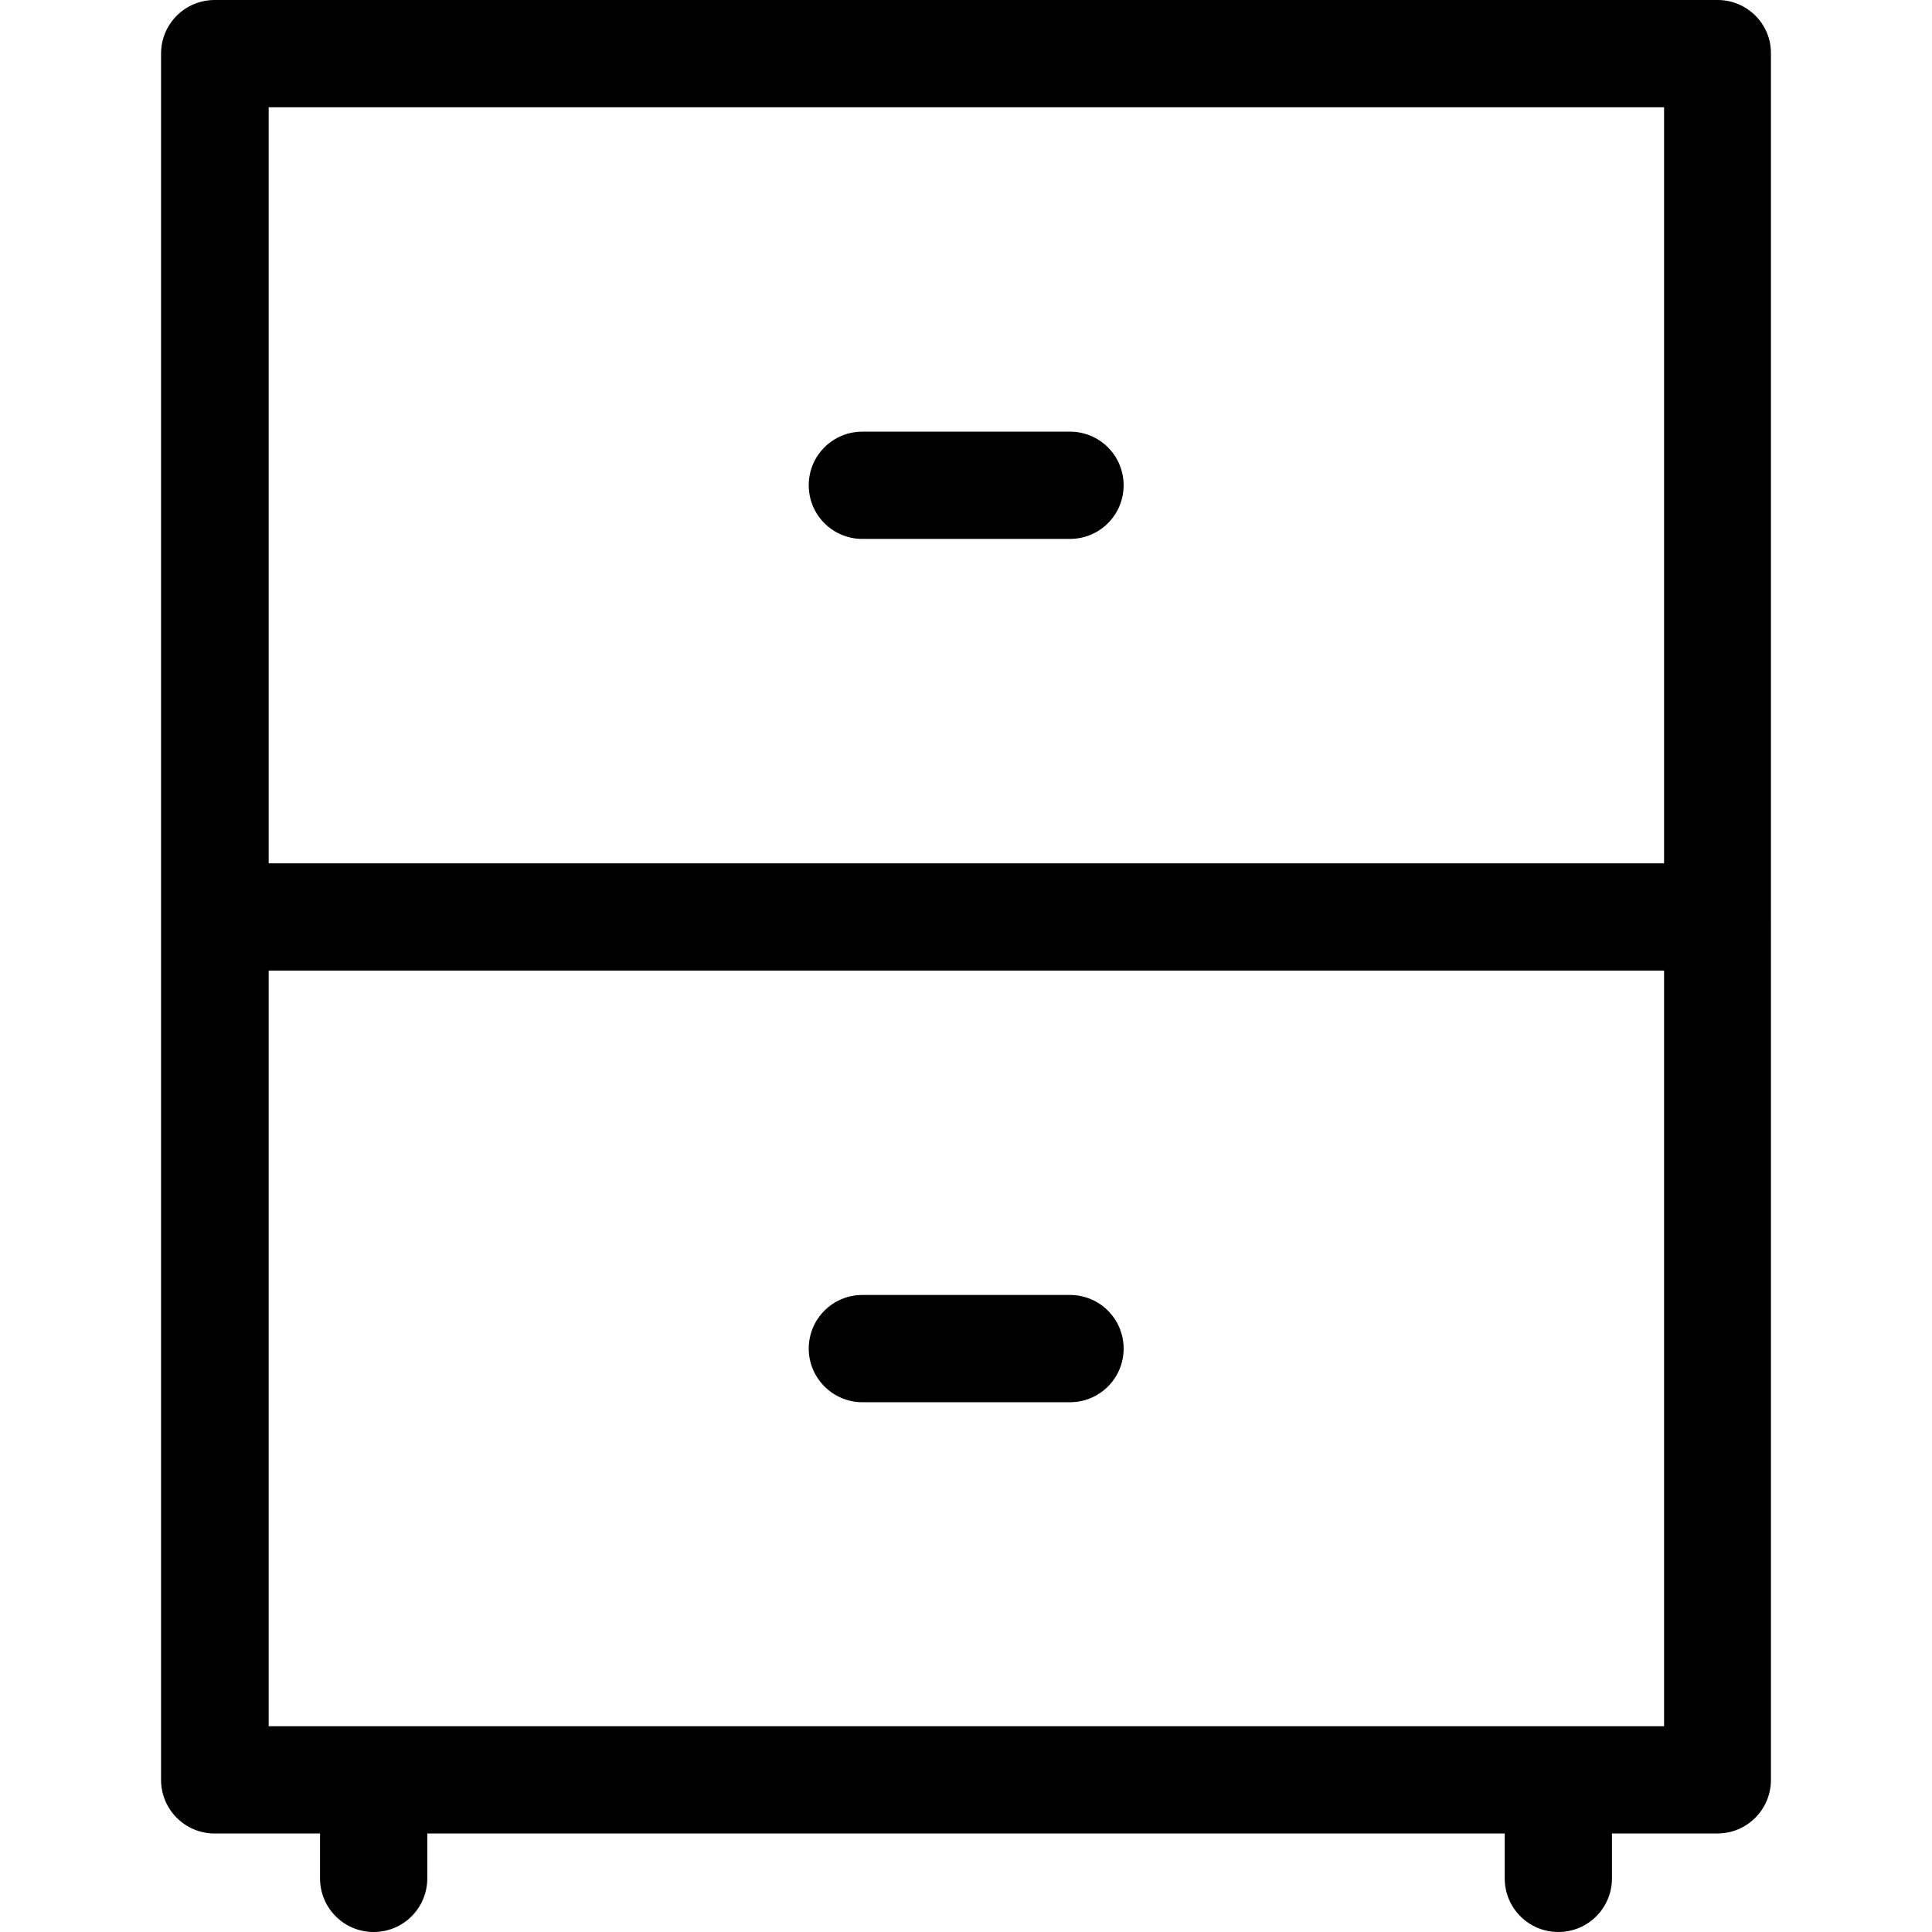 <?xml version="1.0" encoding="iso-8859-1"?>
<!-- Uploaded to: SVG Repo, www.svgrepo.com, Generator: SVG Repo Mixer Tools -->
<svg fill="#000000" height="800px" width="800px" version="1.1" id="Layer_1" xmlns="http://www.w3.org/2000/svg" xmlns:xlink="http://www.w3.org/1999/xlink" 
	 viewBox="0 0 508 508" xml:space="preserve">
<g>
	<g>
		<path d="M451.649,0h-395.2c-7.8,0-14.1,6.3-14.1,14.1V468c0,7.8,6.3,14.1,14.1,14.1h27.7v11.8c0,7.8,6.3,14.1,14.1,14.1
			s14.1-6.3,14.1-14.1v-11.8h283.3v11.8c0,7.8,6.3,14.1,14.1,14.1c7.8,0,14.1-6.3,14.1-14.1v-11.8h27.7c7.8,0,14.1-6.3,14.1-14.1
			V14.1C465.749,6.3,459.349,0,451.649,0z M437.549,453.9h-0.1h-366.8V255.2h366.9V453.9z M437.549,227h-0.1h-366.8V28.2h366.9V227z
			"/>
	</g>
</g>
<g>
	<g>
		<path d="M281.349,113.5h-54.6c-7.8,0-14.1,6.3-14.1,14.1s6.3,14.1,14.1,14.1h54.6c7.8,0,14.1-6.3,14.1-14.1
			S289.149,113.5,281.349,113.5z"/>
	</g>
</g>
<g>
	<g>
		<path d="M281.349,340.5h-54.6c-7.8,0-14.1,6.3-14.1,14.1c0,7.7,6.3,14.1,14.1,14.1h54.6c7.8,0,14.1-6.3,14.1-14.1
			C295.449,346.8,289.149,340.5,281.349,340.5z"/>
	</g>
</g>
</svg>